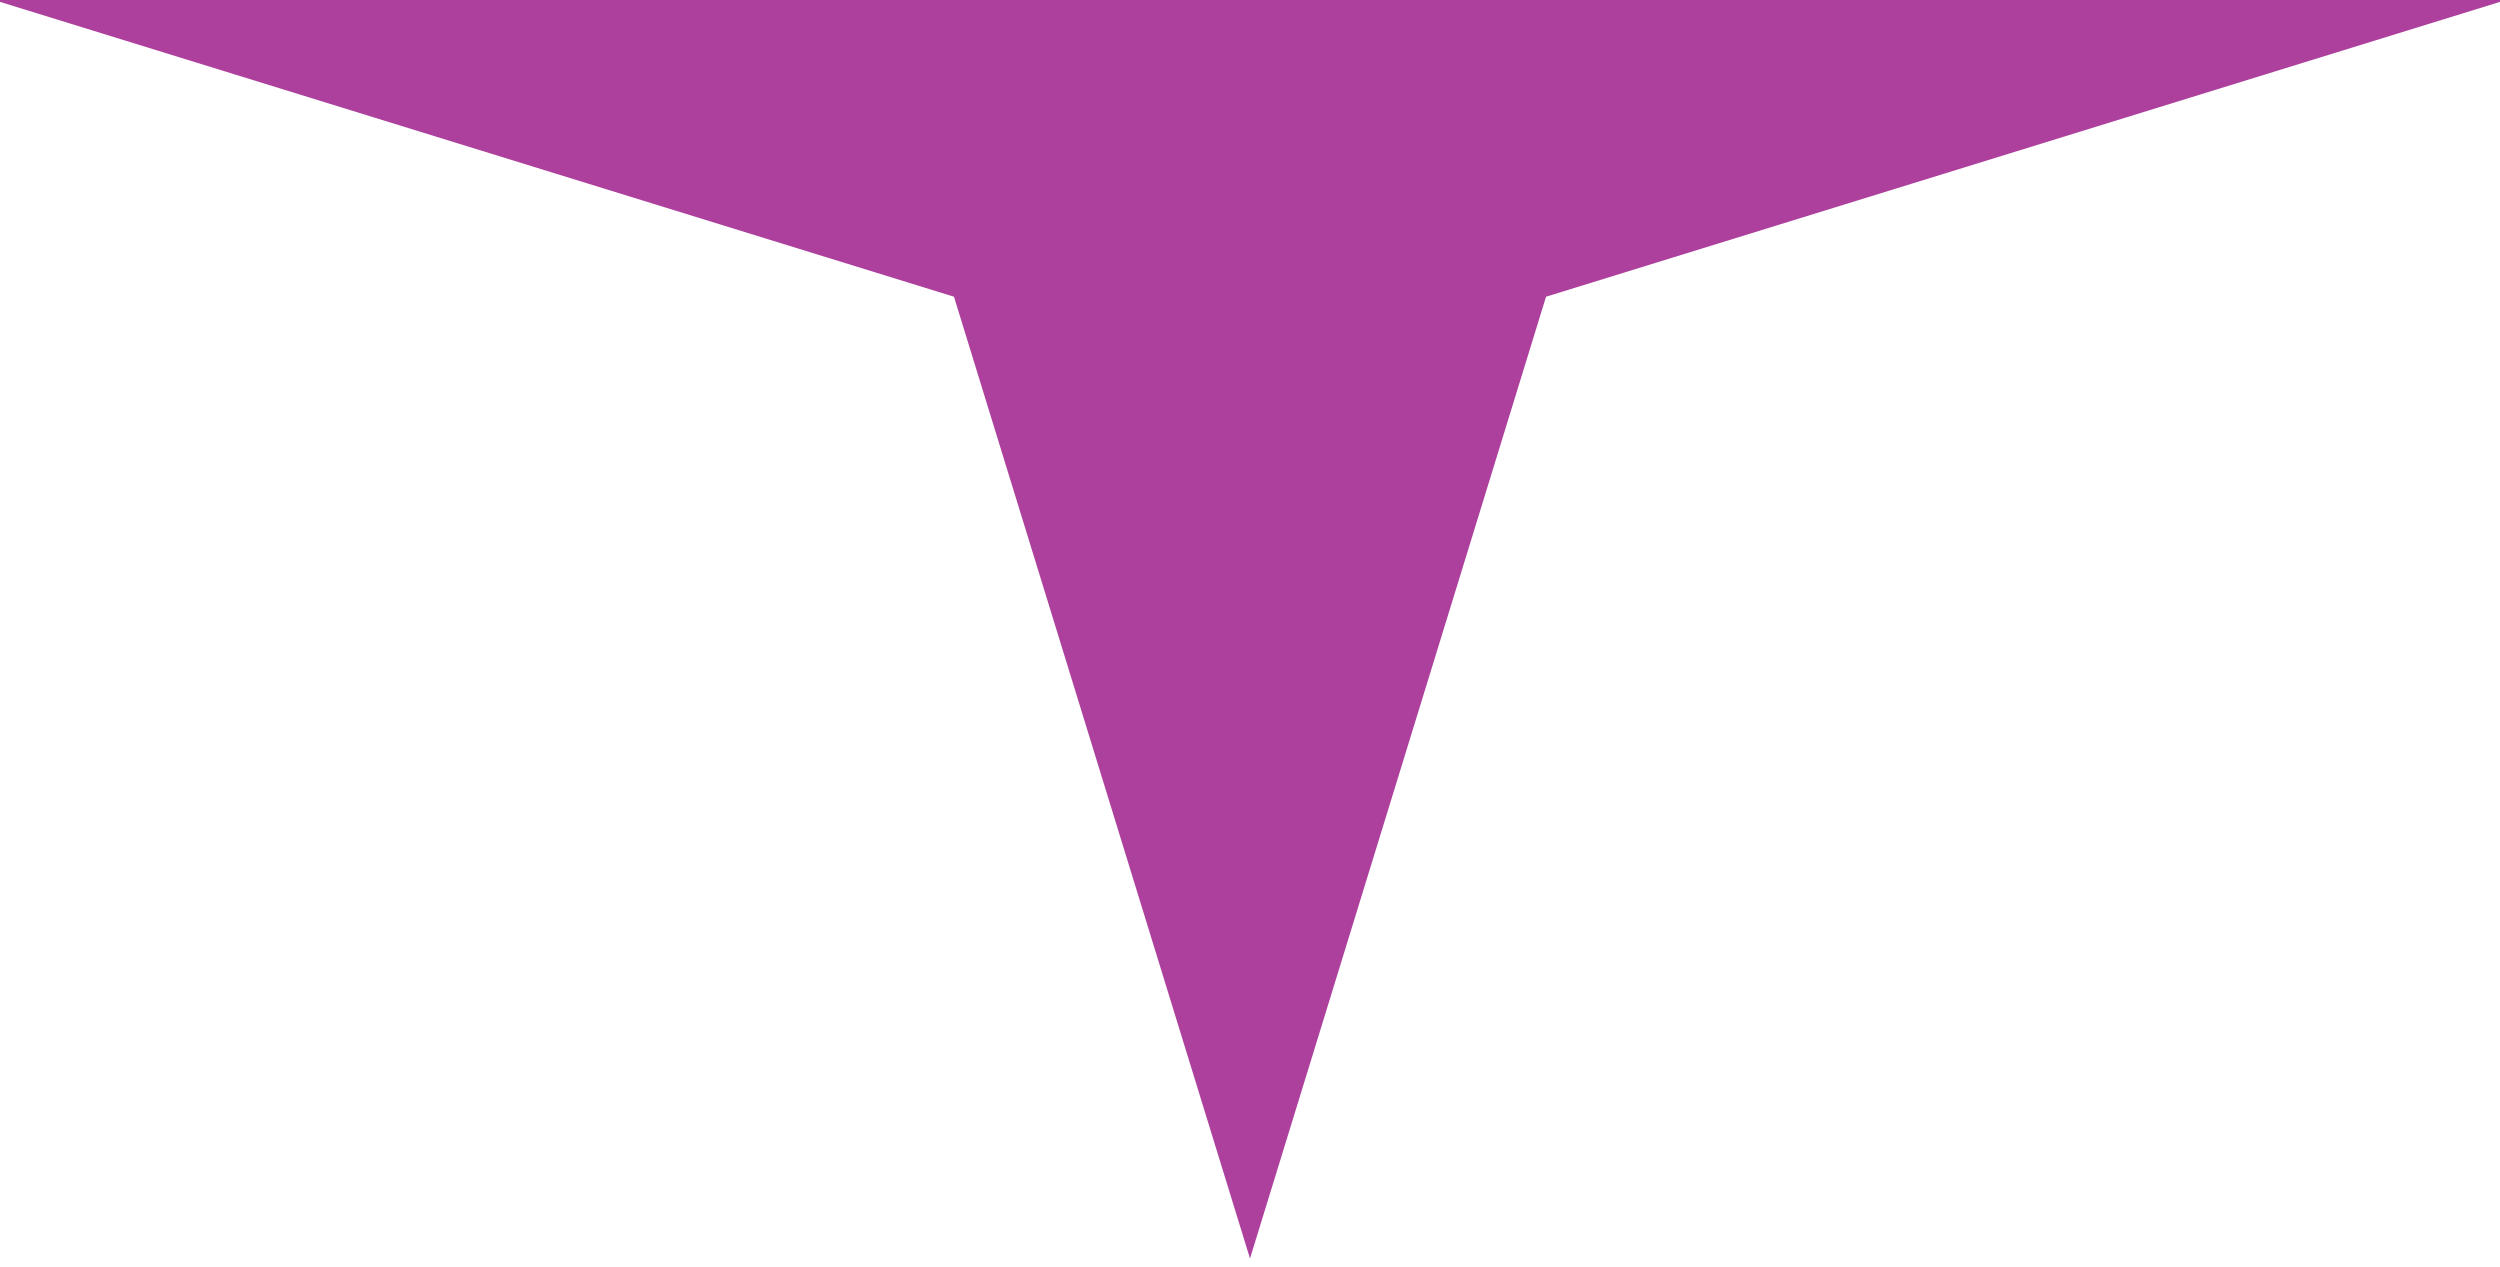 <svg xmlns="http://www.w3.org/2000/svg" xmlns:xlink="http://www.w3.org/1999/xlink" width="148" height="75" viewBox="0 0 148 75"><defs><clipPath id="clip-path"><rect id="Rettangolo_6079" data-name="Rettangolo 6079" width="148" height="75" transform="translate(1650 -1672)" fill="#fff"></rect></clipPath></defs><g id="Gruppo_di_maschere_1" data-name="Gruppo di maschere 1" transform="translate(1798 -1597) rotate(180)" clip-path="url(#clip-path)"><path id="Tracciato_104661" data-name="Tracciato 104661" d="M74.349,0,56.824,56.938,0,74.5,56.824,92.063,74.349,149,91.874,92.063,148.7,74.5,91.874,56.938Z" transform="translate(1649.651 -1671.503)" fill="#ad3f9d"></path></g></svg>